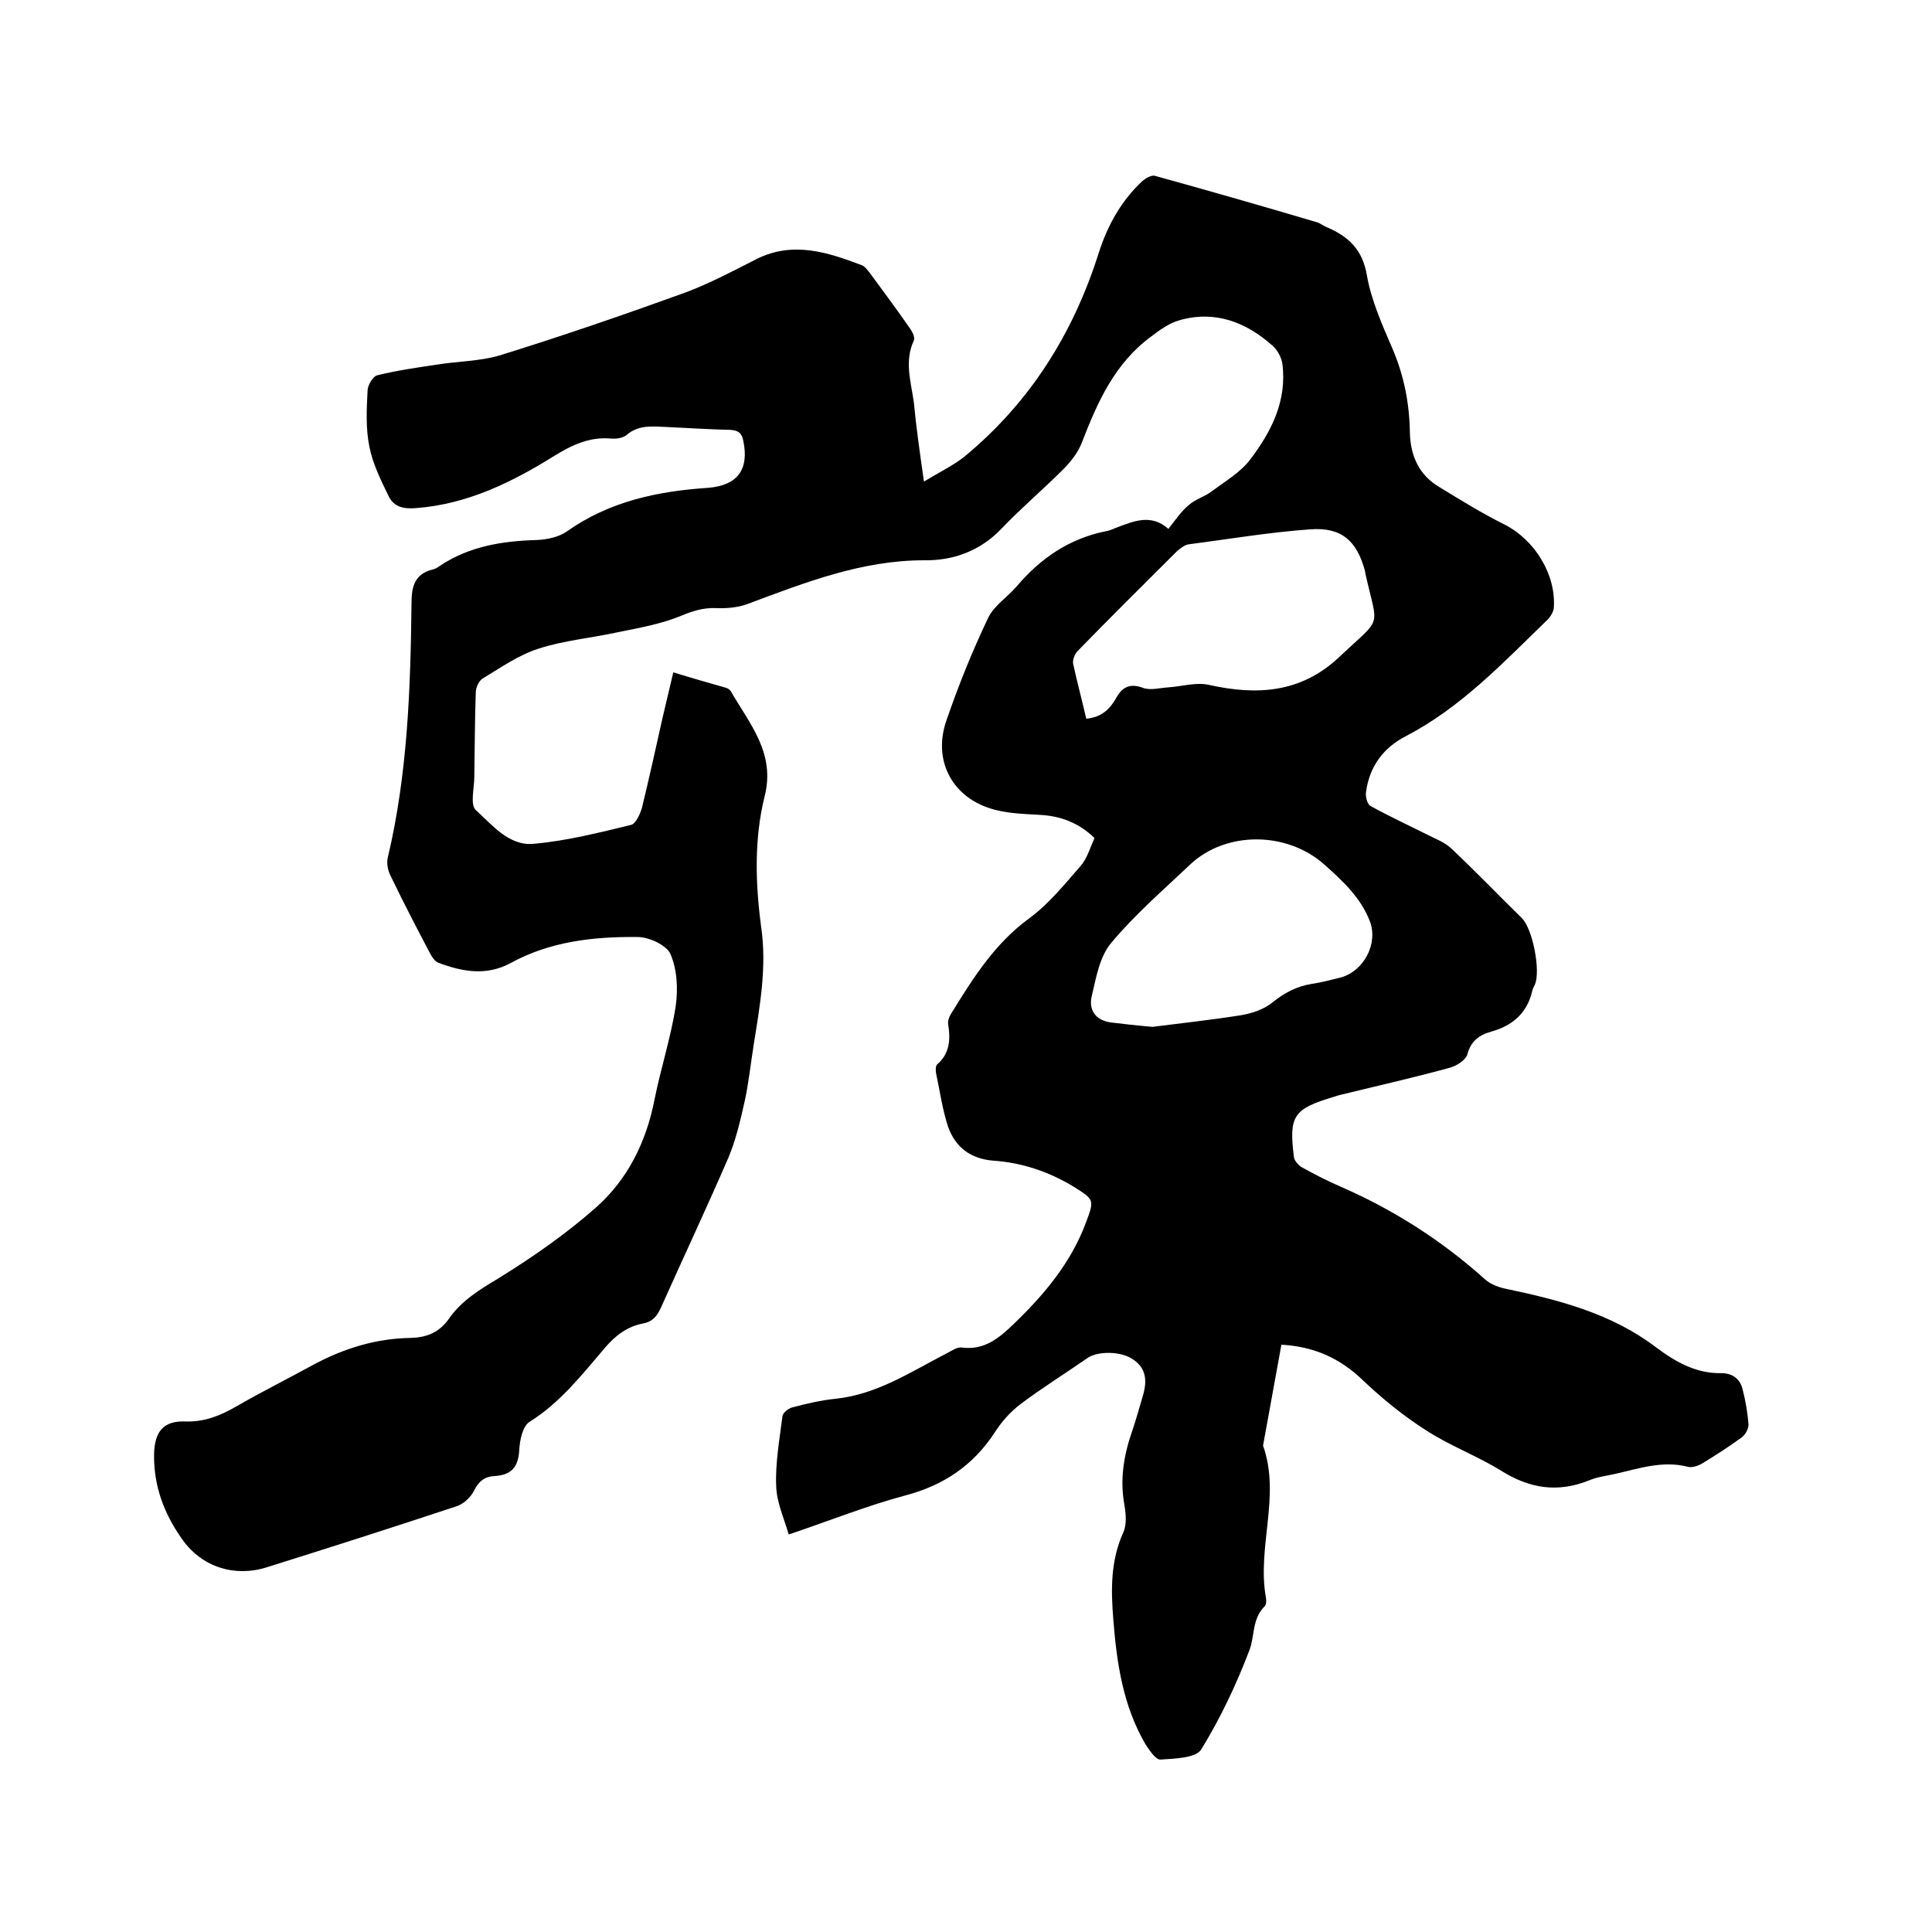 <svg enable-background="new 0 0 400 400" viewBox="0 0 400 400" xmlns="http://www.w3.org/2000/svg"><path d="m191.3 99.7c3.3-2 6-3.3 8.3-5.1 13.6-11.2 22.6-25.5 27.9-42.3 1.8-5.6 4.6-10.7 9-14.8.7-.6 1.9-1.3 2.6-1.1 11.2 3.1 22.4 6.3 33.5 9.6.7.2 1.3.7 2 1 4.5 1.9 7.5 4.6 8.4 10 .9 5.2 3.2 10.3 5.3 15.2 2.4 5.6 3.5 11.3 3.6 17.3.1 4.9 1.9 8.9 6.2 11.4 4.4 2.7 8.8 5.4 13.4 7.7 6.3 3.2 10.7 10.4 10.2 17.3-.1.8-.7 1.8-1.3 2.4-9.1 8.8-17.8 18.1-29.3 24.1-4.7 2.4-7.6 6.3-8.3 11.7-.1.9.3 2.5 1 2.8 3.8 2.1 7.7 3.9 11.5 5.8 1.7.9 3.7 1.6 5.1 2.9 5 4.7 9.8 9.7 14.7 14.5 2.2 2.2 3.9 10.8 2.7 13.7-.2.5-.5.9-.6 1.5-1.1 4.6-4.2 7.1-8.5 8.3-2.5.7-4.2 2-4.9 4.7-.3 1.1-2.1 2.3-3.4 2.7-6.9 1.9-13.9 3.5-20.9 5.2-1.1.3-2.3.5-3.4.9-8.3 2.5-9.3 3.9-8.2 12.5.1.7.9 1.6 1.5 2 2.7 1.5 5.4 2.9 8.2 4.1 11 4.8 21 11.2 30 19.3 1.2 1 2.9 1.6 4.5 1.9 10.9 2.3 21.6 5.1 30.7 12 4 3 8.3 5.5 13.6 5.4 2.3 0 3.9 1.2 4.4 3.4.6 2.3 1 4.7 1.2 7.1.1.9-.6 2.2-1.4 2.8-2.6 1.9-5.4 3.7-8.2 5.4-.8.5-2.1.9-2.9.7-5.3-1.4-10.3.4-15.3 1.5-1.8.4-3.6.6-5.2 1.3-6.5 2.6-12.3 1.7-18.2-2-5-3.1-10.7-5.2-15.6-8.4-4.7-3-9.1-6.6-13.1-10.4-4.7-4.5-10-6.9-16.8-7.3-1.3 7-2.5 13.9-3.8 20.9 3.7 10.4-1.3 21 .6 31.5.1.6.1 1.4-.3 1.8-2.6 2.6-2 6.1-3.1 9-2.7 7.1-6 14.1-10 20.6-1.1 1.8-5.5 1.9-8.4 2.1-1 .1-2.3-1.9-3.1-3.1-4.7-8-6-16.9-6.7-25.9-.5-6.1-.6-12.2 2.1-18.1.7-1.6.5-3.8.2-5.6-1-5.4-.1-10.5 1.7-15.6.8-2.4 1.5-4.9 2.2-7.3.8-2.9.6-5.5-2.2-7.3-2.5-1.7-7.3-1.7-9.4-.2-4.6 3.2-9.3 6.1-13.8 9.5-2.1 1.6-3.9 3.6-5.3 5.8-4.5 6.9-10.6 11-18.5 13.1s-15.6 5.2-24.2 8.1c-1-3.4-2.5-6.7-2.6-10-.2-4.8.7-9.7 1.3-14.5.1-.7 1.2-1.6 2-1.8 3-.8 6-1.5 9-1.8 8.6-.9 15.6-5.6 23-9.4 1-.5 2.2-1.4 3.2-1.2 4.7.6 7.8-2.1 10.8-5 6.2-6 11.7-12.5 14.8-20.8 1.8-4.8 1.8-4.8-2.5-7.5-5.1-3.1-10.7-5-16.7-5.4-4.7-.4-7.8-2.8-9.3-7-1.2-3.6-1.7-7.4-2.5-11.1-.1-.6-.1-1.5.2-1.8 2.7-2.3 2.8-5.3 2.3-8.4-.1-.6.2-1.5.6-2.1 4.5-7.3 9-14.5 16.1-19.7 4.1-3 7.4-7.1 10.8-11 1.3-1.5 1.9-3.7 2.8-5.7-3.3-3.2-7.1-4.6-11.5-4.8-3.4-.2-7.1-.3-10.3-1.4-7.9-2.6-11.6-10.1-8.9-18 2.5-7.3 5.4-14.5 8.7-21.4 1.2-2.5 4-4.3 5.9-6.5 4.9-5.8 10.9-9.9 18.4-11.4.7-.1 1.4-.4 2.1-.7 3.7-1.4 7.3-3 10.9.2 1.5-1.9 2.7-3.7 4.3-5 1.4-1.2 3.3-1.7 4.7-2.8 2.7-2 5.9-3.9 7.9-6.5 4.4-5.8 7.7-12.2 6.7-19.9-.2-1.3-1-2.8-2-3.7-5.5-4.9-11.9-7.4-19.3-5.3-2.1.6-4.1 2-5.9 3.4-7.5 5.5-11.1 13.6-14.3 21.9-.8 2.1-2.3 4-3.9 5.6-4.2 4.2-8.7 8-12.8 12.3-4.4 4.6-10 6.6-16 6.5-12.9 0-24.6 4.6-36.4 9-2.1.8-4.5 1-6.7.9-2.6-.1-4.8.6-7.2 1.6-4.1 1.7-8.7 2.5-13.1 3.4-5.5 1.2-11.2 1.7-16.4 3.4-4.1 1.3-7.8 3.9-11.6 6.2-.8.5-1.4 1.9-1.4 2.9-.2 5.8-.2 11.6-.3 17.4 0 2.4-.9 5.8.3 6.9 3.4 3.1 6.9 7.5 12 7 6.8-.6 13.5-2.3 20.1-3.9 1-.2 1.9-2.2 2.3-3.5 1.5-6.2 2.9-12.5 4.3-18.8.7-3 1.4-5.9 2.2-9.3 3.9 1.2 7.4 2.2 10.9 3.2.4.1.8.4 1 .7 3.9 6.8 9.3 12.8 7 21.8-2.2 8.9-1.9 18.1-.7 27.1 1.2 8.3-.3 16.4-1.6 24.6-.6 3.8-1 7.6-1.8 11.3-.9 4-1.8 8-3.4 11.8-4.5 10.4-9.3 20.6-13.9 30.9-.8 1.8-1.7 3-3.7 3.4-3.3.6-5.8 2.5-8 5.1-4.7 5.5-9.2 11.3-15.6 15.3-1.4.9-2 3.8-2.1 5.9-.2 3.5-1.7 5.1-5.1 5.3-2.1.1-3.3 1.1-4.3 3.1-.7 1.4-2.3 2.8-3.7 3.2-13 4.3-26.1 8.5-39.2 12.6-6.7 2.1-13.4-.1-17.4-5.7-3.8-5.3-6-11.1-5.9-17.7.1-4.7 1.9-7 6.6-6.8 3.9.1 7.1-1.2 10.4-3.1 5.2-3 10.6-5.7 15.9-8.6 6.3-3.4 13-5.5 20.3-5.6 3.2-.1 5.8-1.1 7.8-3.9 2.6-3.8 6.4-6.1 10.4-8.5 7.1-4.4 14-9.2 20.2-14.7 6.5-5.8 10.3-13.5 12-22.2 1.3-6.5 3.4-12.9 4.4-19.4.5-3.5.3-7.6-1.1-10.8-.8-1.8-4.4-3.5-6.8-3.5-9.1-.1-18.1.9-26.3 5.4-5 2.7-10 1.8-15-.1-.7-.3-1.2-1.1-1.6-1.8-2.8-5.3-5.6-10.7-8.2-16.1-.6-1.1-.9-2.7-.6-3.9 4.1-17.3 4.7-35 4.9-52.7 0-3.4.7-6 4.4-6.9.5-.1 1-.4 1.4-.7 6.1-4.1 13-5.2 20.2-5.4 2.1-.1 4.5-.6 6.2-1.8 8.8-6.2 18.7-8.3 29.2-9 6.2-.5 8.5-3.9 7.3-9.7-.3-1.7-1.1-2.2-2.7-2.3-4.4-.1-8.9-.4-13.3-.6-2.8-.1-5.6-.5-8.1 1.6-.8.7-2.2.9-3.3.8-4.4-.4-8 1.3-11.6 3.5-8.8 5.5-18.1 10.1-28.8 10.9-2.5.2-4.5-.2-5.6-2.4-1.6-3.3-3.3-6.7-4-10.2-.8-3.8-.6-7.8-.4-11.7 0-1.1 1.1-3 2-3.2 4.1-1 8.2-1.6 12.3-2.2 4.3-.7 8.9-.7 13-1.9 12.9-4 25.7-8.4 38.4-13 5.1-1.9 10-4.5 14.9-7 7.5-3.7 14.6-1.4 21.7 1.3.6.2 1.1.9 1.6 1.5 2.8 3.8 5.7 7.7 8.4 11.6.5.7 1.1 1.9.8 2.5-2 4.3-.6 8.5 0 12.8.5 5.2 1.2 10.2 2.1 16.4zm33.6 49.1c3.2-.3 4.9-2 6.2-4.3 1.2-2.2 2.8-3.1 5.5-2.1 1.6.6 3.6 0 5.4-.1 2.8-.2 5.7-1.1 8.3-.5 9.9 2.2 19 1.7 26.9-5.7 9.2-8.7 8.1-5.6 5.5-17.3 0-.2-.1-.4-.1-.6-1.7-6.3-4.9-9.1-11.4-8.6-8.4.6-16.7 2-25.1 3.1-.8.1-1.7.8-2.4 1.4-6.9 6.9-13.8 13.7-20.6 20.7-.6.6-1.1 1.9-.9 2.7.8 3.7 1.8 7.4 2.7 11.3zm13.7 63.8c5.5-.7 11.9-1.4 18.3-2.4 2.3-.4 4.8-1.2 6.6-2.7 2.5-2 5-3.3 8.1-3.8 2-.3 3.9-.8 5.9-1.3 4.9-1.3 7.9-7.1 6.1-11.7-1.9-4.9-5.6-8.3-9.4-11.7-7.9-7-20.5-6.9-27.8 0-5.6 5.3-11.5 10.4-16.4 16.3-2.4 2.9-3.1 7.3-4 11.1-.6 2.8.9 4.9 4.1 5.3 2.5.3 5.1.6 8.5.9z"/></svg>